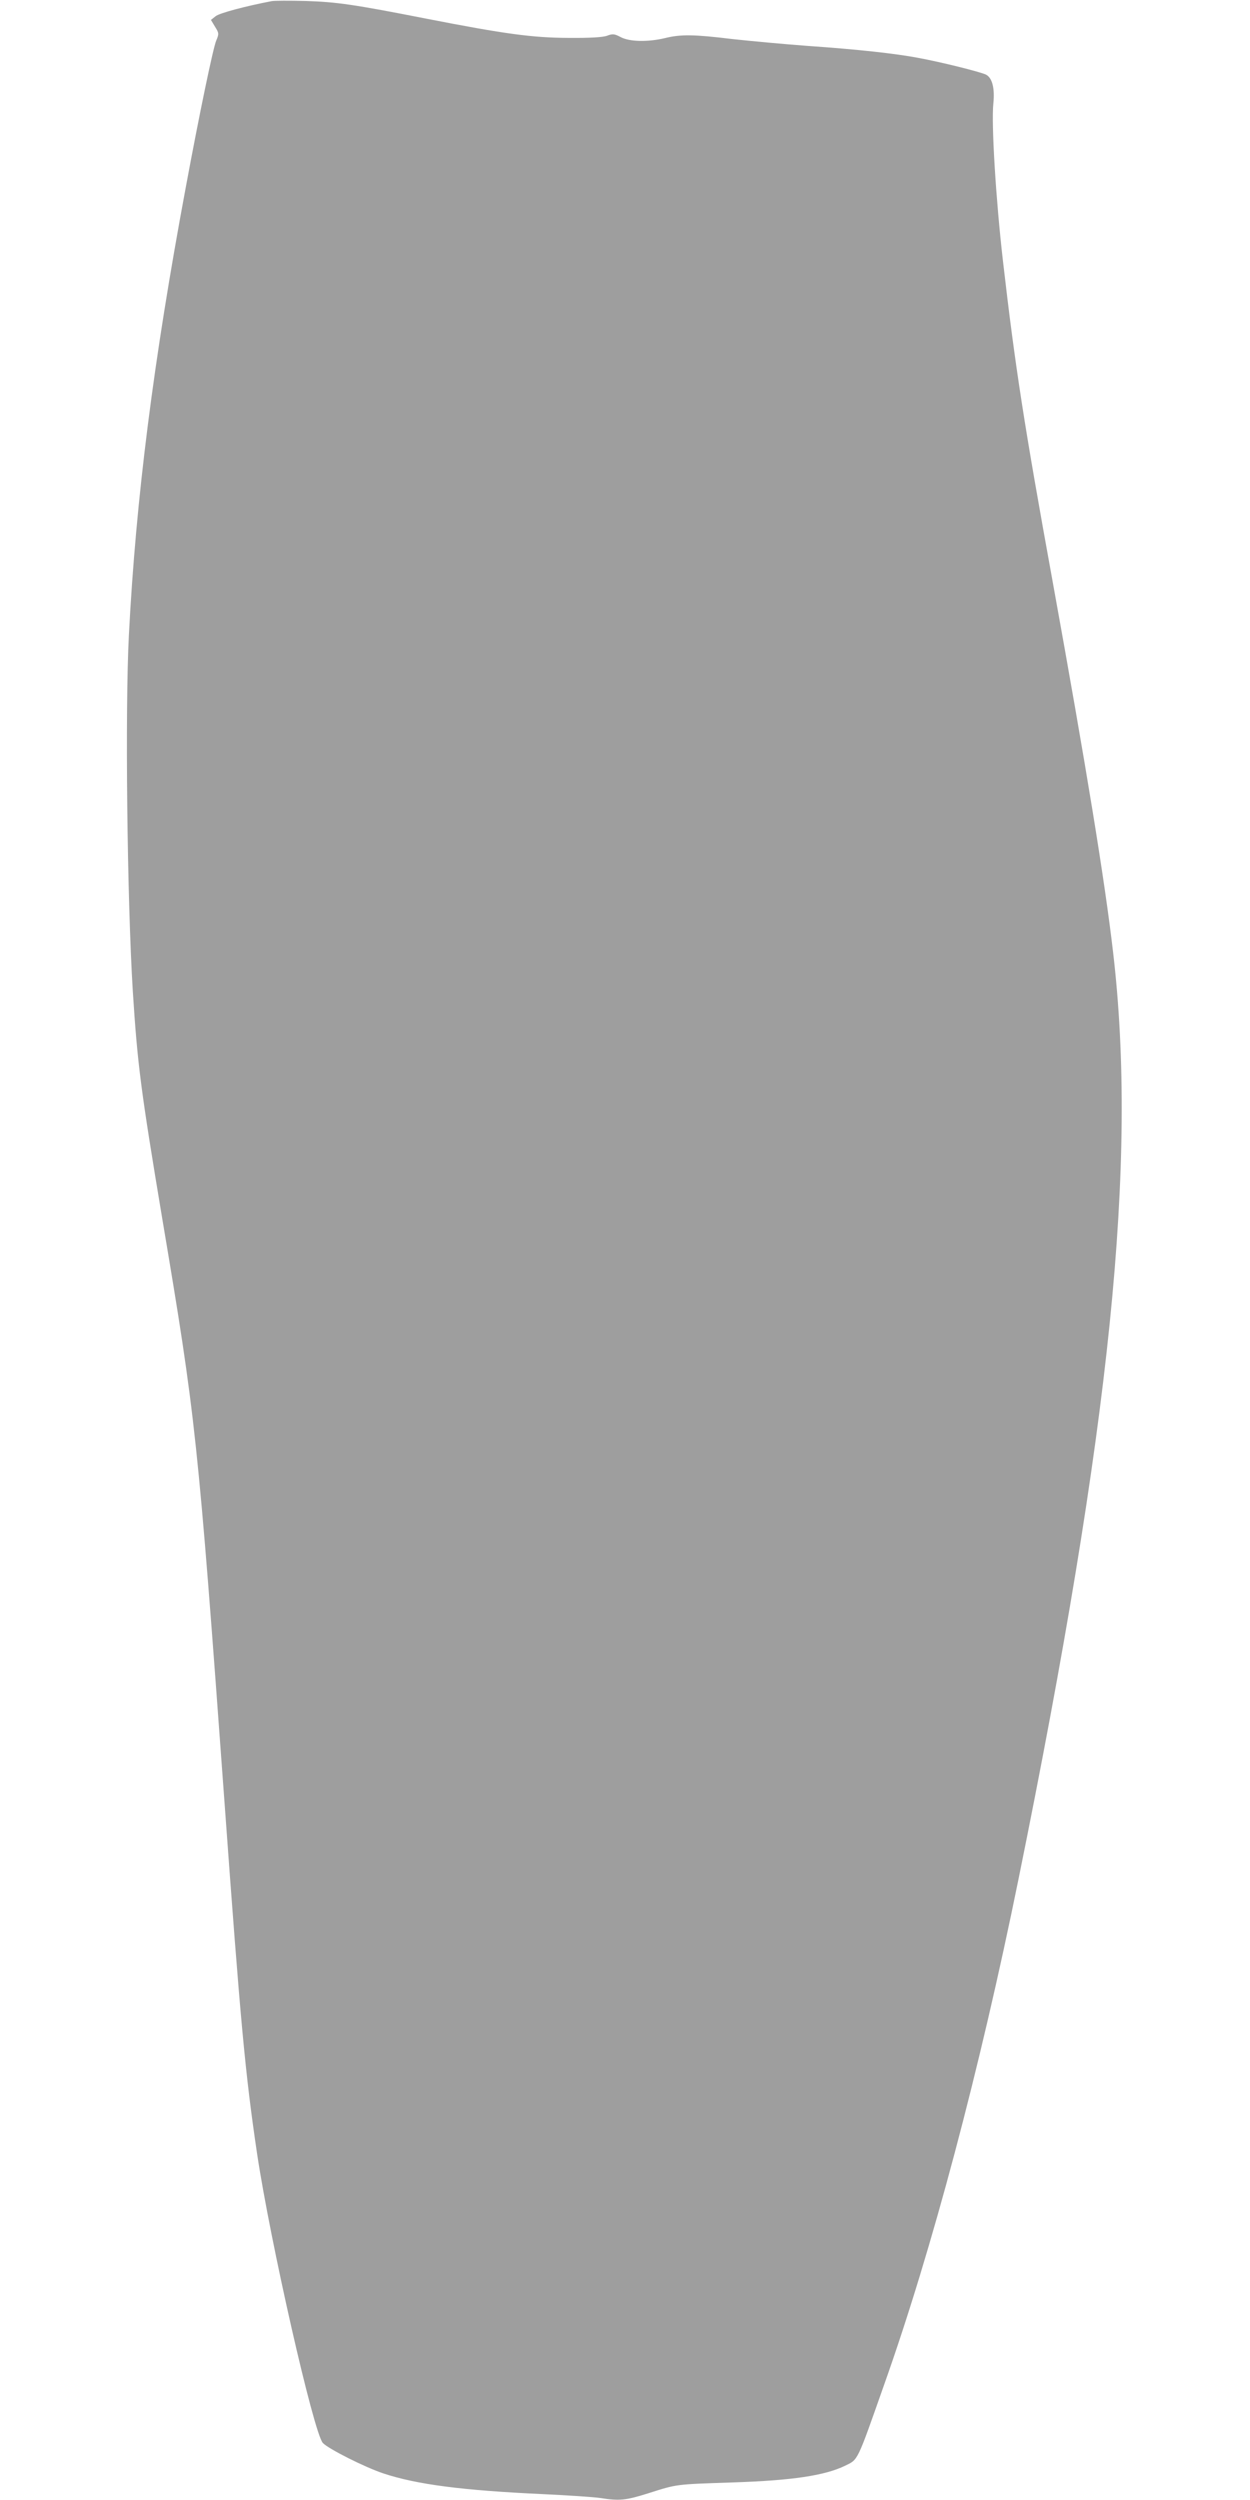 <?xml version="1.0" standalone="no"?>
<!DOCTYPE svg PUBLIC "-//W3C//DTD SVG 20010904//EN"
 "http://www.w3.org/TR/2001/REC-SVG-20010904/DTD/svg10.dtd">
<svg version="1.0" xmlns="http://www.w3.org/2000/svg"
 width="640pt" height="1280pt" viewBox="0 0 640 1280"
 preserveAspectRatio="xMidYMid meet">
<g transform="translate(0,1280) scale(0.1,-0.1)"
fill="#9e9e9e" stroke="none">
<path d="M1390 12794 c-131 -25 -267 -61 -286 -77 l-24 -19 21 -35 c20 -32 21
-36 6 -71 -16 -38 -86 -374 -156 -752 -166 -891 -255 -1593 -291 -2290 -20
-385 -9 -1356 20 -1825 24 -376 41 -507 150 -1160 173 -1028 182 -1109 320
-3000 82 -1131 106 -1384 166 -1790 67 -449 290 -1432 337 -1483 28 -30 214
-124 310 -156 172 -57 406 -87 817 -106 129 -6 262 -15 295 -20 96 -15 129
-12 243 24 151 48 138 46 436 56 302 10 470 35 574 86 66 32 59 17 198 412
245 690 491 1617 689 2592 472 2323 610 3670 484 4745 -43 370 -136 939 -309
1895 -146 803 -192 1099 -255 1645 -36 312 -60 702 -49 805 8 79 -6 132 -38
148 -32 15 -229 64 -348 86 -117 22 -306 43 -565 61 -121 9 -294 25 -385 35
-196 24 -265 25 -345 5 -88 -21 -182 -19 -227 5 -32 17 -41 18 -70 7 -21 -8
-91 -12 -198 -11 -183 1 -321 19 -730 99 -367 72 -456 85 -615 90 -82 2 -161
2 -175 -1z"/>
</g>
</svg>
